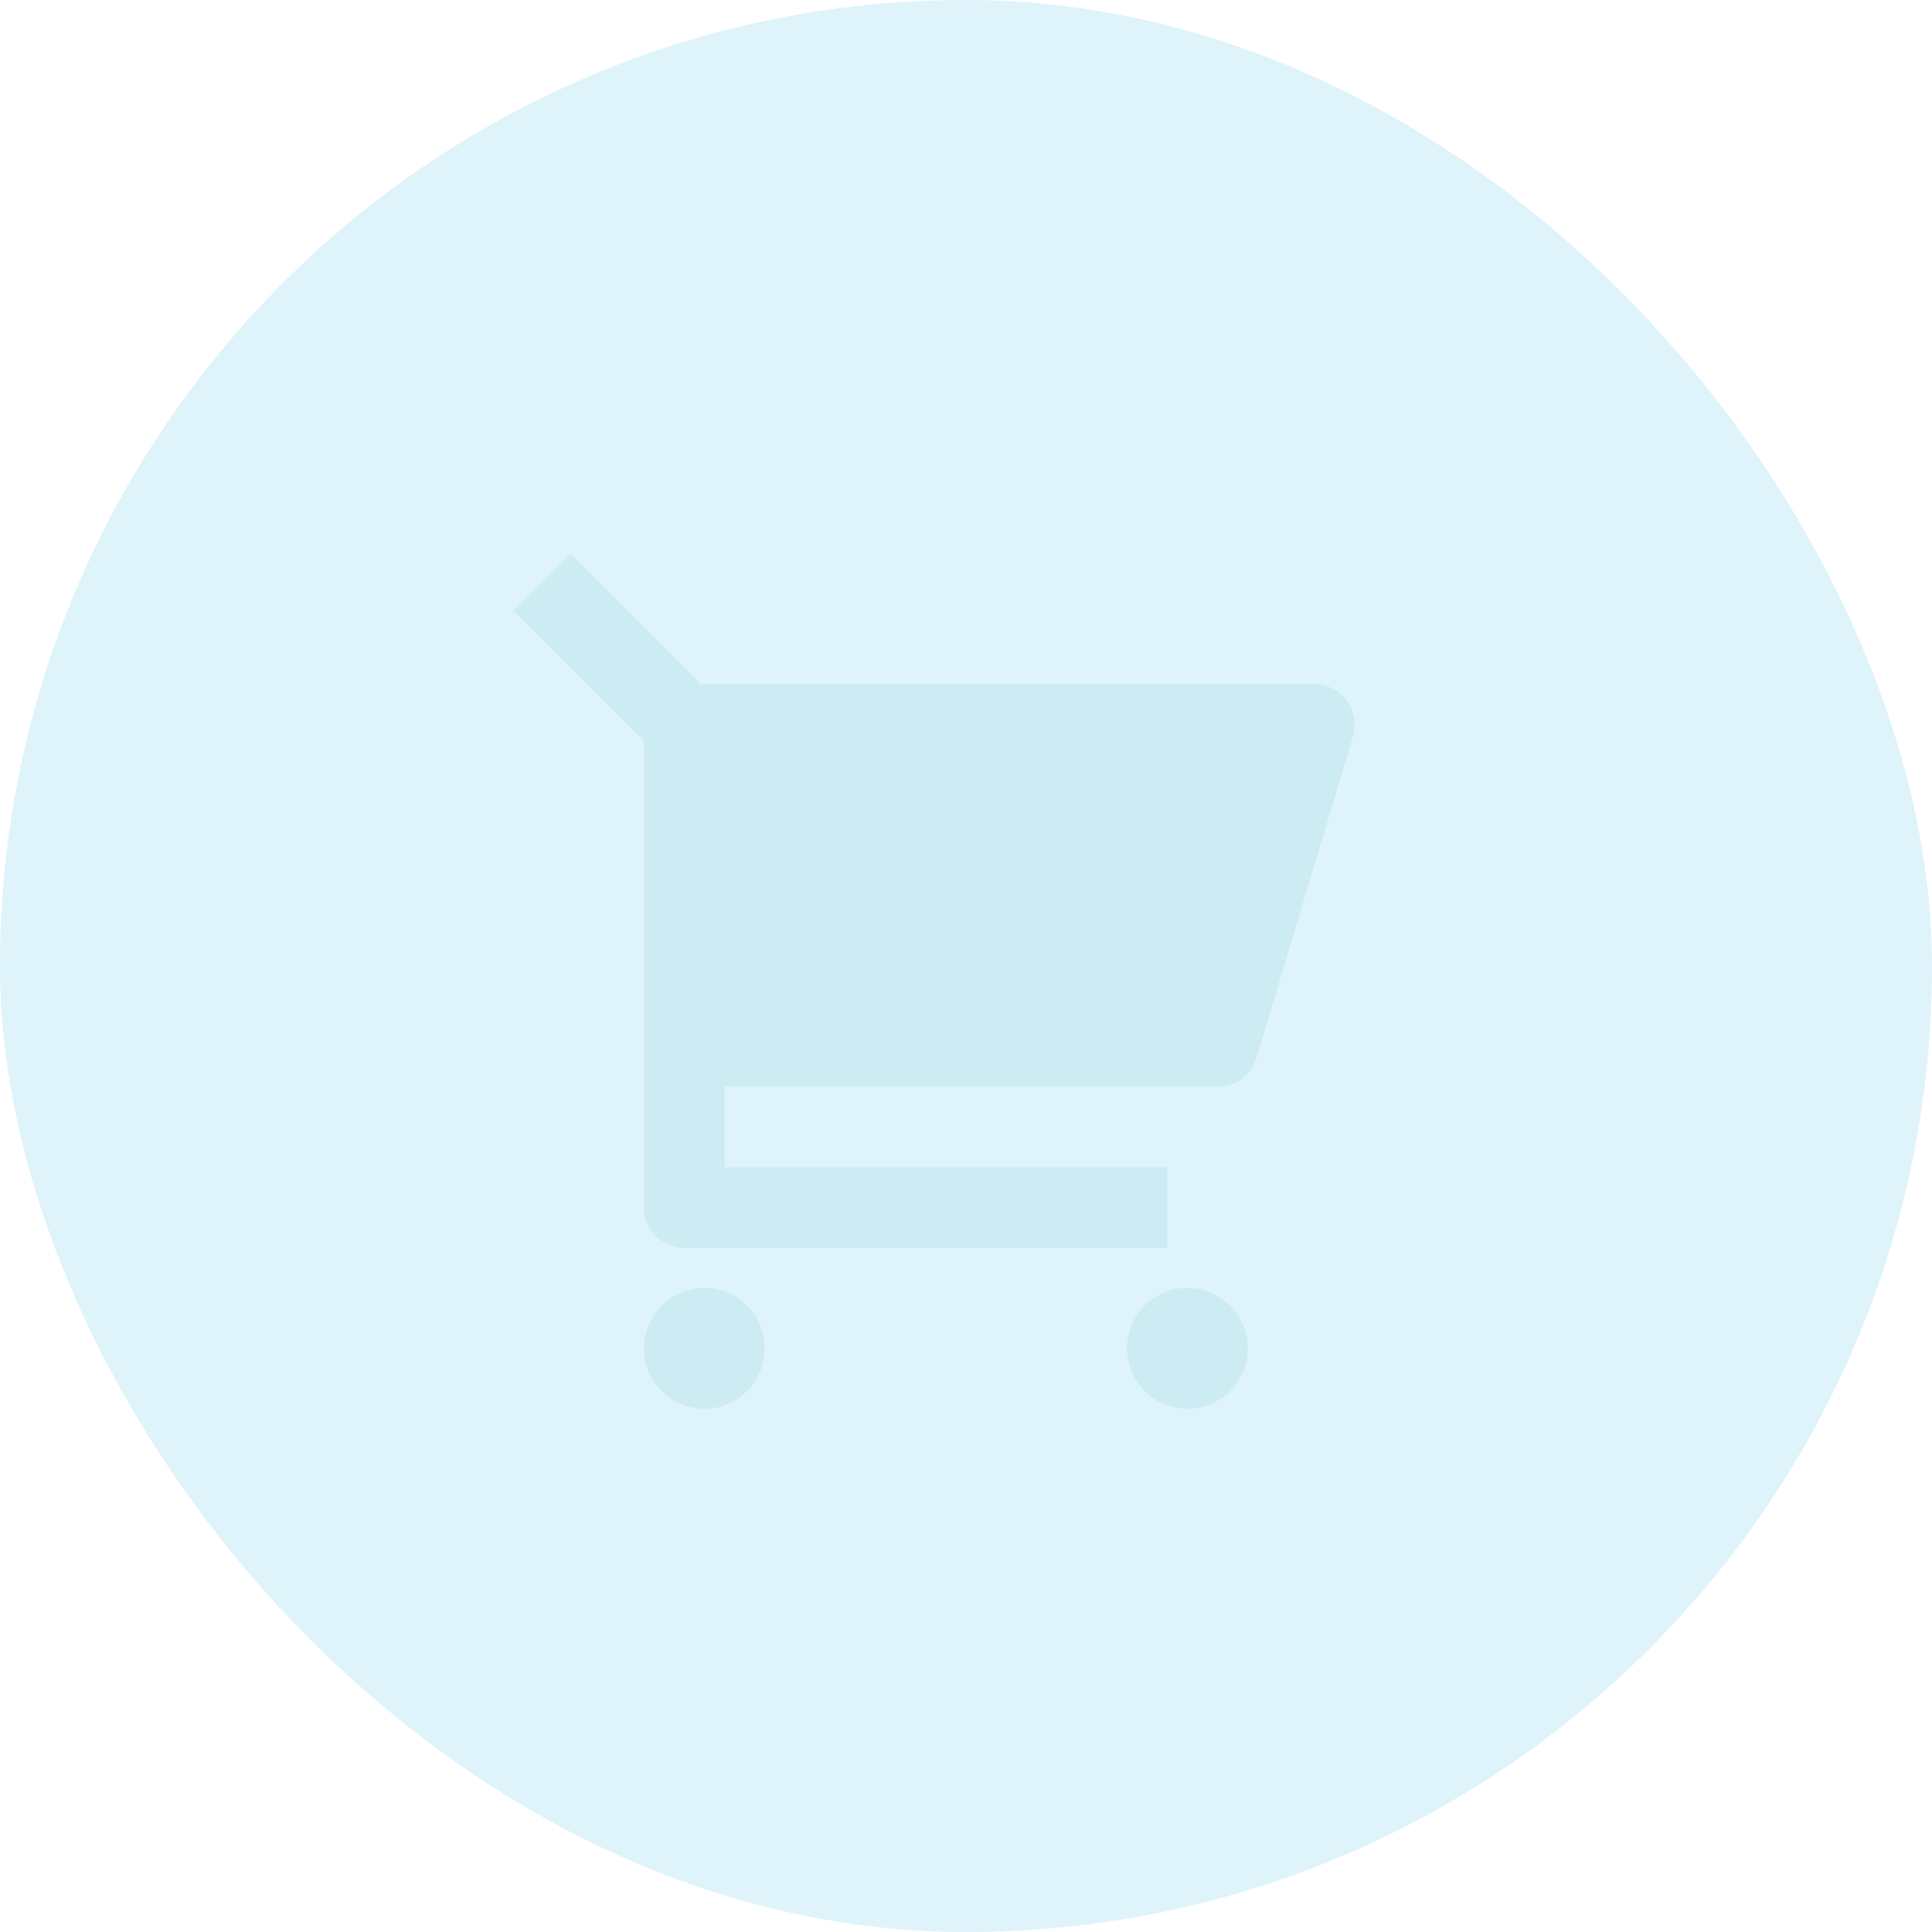 <svg width="64" height="64" viewBox="0 0 64 64" fill="none" xmlns="http://www.w3.org/2000/svg">
<rect width="64" height="64" rx="32" fill="#5EC6E8" fill-opacity="0.2"/>
<path d="M21.333 24.552L17.009 20.229L18.896 18.343L23.219 22.667H43.541C43.749 22.667 43.954 22.715 44.14 22.808C44.325 22.902 44.487 23.037 44.611 23.204C44.735 23.371 44.818 23.564 44.855 23.769C44.891 23.973 44.878 24.184 44.819 24.383L41.619 35.049C41.536 35.324 41.367 35.565 41.137 35.736C40.907 35.907 40.628 36 40.341 36H24V38.667H38.667V41.333H22.667C22.313 41.333 21.974 41.193 21.724 40.943C21.474 40.693 21.333 40.354 21.333 40V24.552ZM23.333 46.667C22.803 46.667 22.294 46.456 21.919 46.081C21.544 45.706 21.333 45.197 21.333 44.667C21.333 44.136 21.544 43.627 21.919 43.252C22.294 42.877 22.803 42.667 23.333 42.667C23.864 42.667 24.372 42.877 24.747 43.252C25.123 43.627 25.333 44.136 25.333 44.667C25.333 45.197 25.123 45.706 24.747 46.081C24.372 46.456 23.864 46.667 23.333 46.667ZM39.333 46.667C38.803 46.667 38.294 46.456 37.919 46.081C37.544 45.706 37.333 45.197 37.333 44.667C37.333 44.136 37.544 43.627 37.919 43.252C38.294 42.877 38.803 42.667 39.333 42.667C39.864 42.667 40.372 42.877 40.748 43.252C41.123 43.627 41.333 44.136 41.333 44.667C41.333 45.197 41.123 45.706 40.748 46.081C40.372 46.456 39.864 46.667 39.333 46.667Z" fill="#CCEBF3"/>
</svg>
